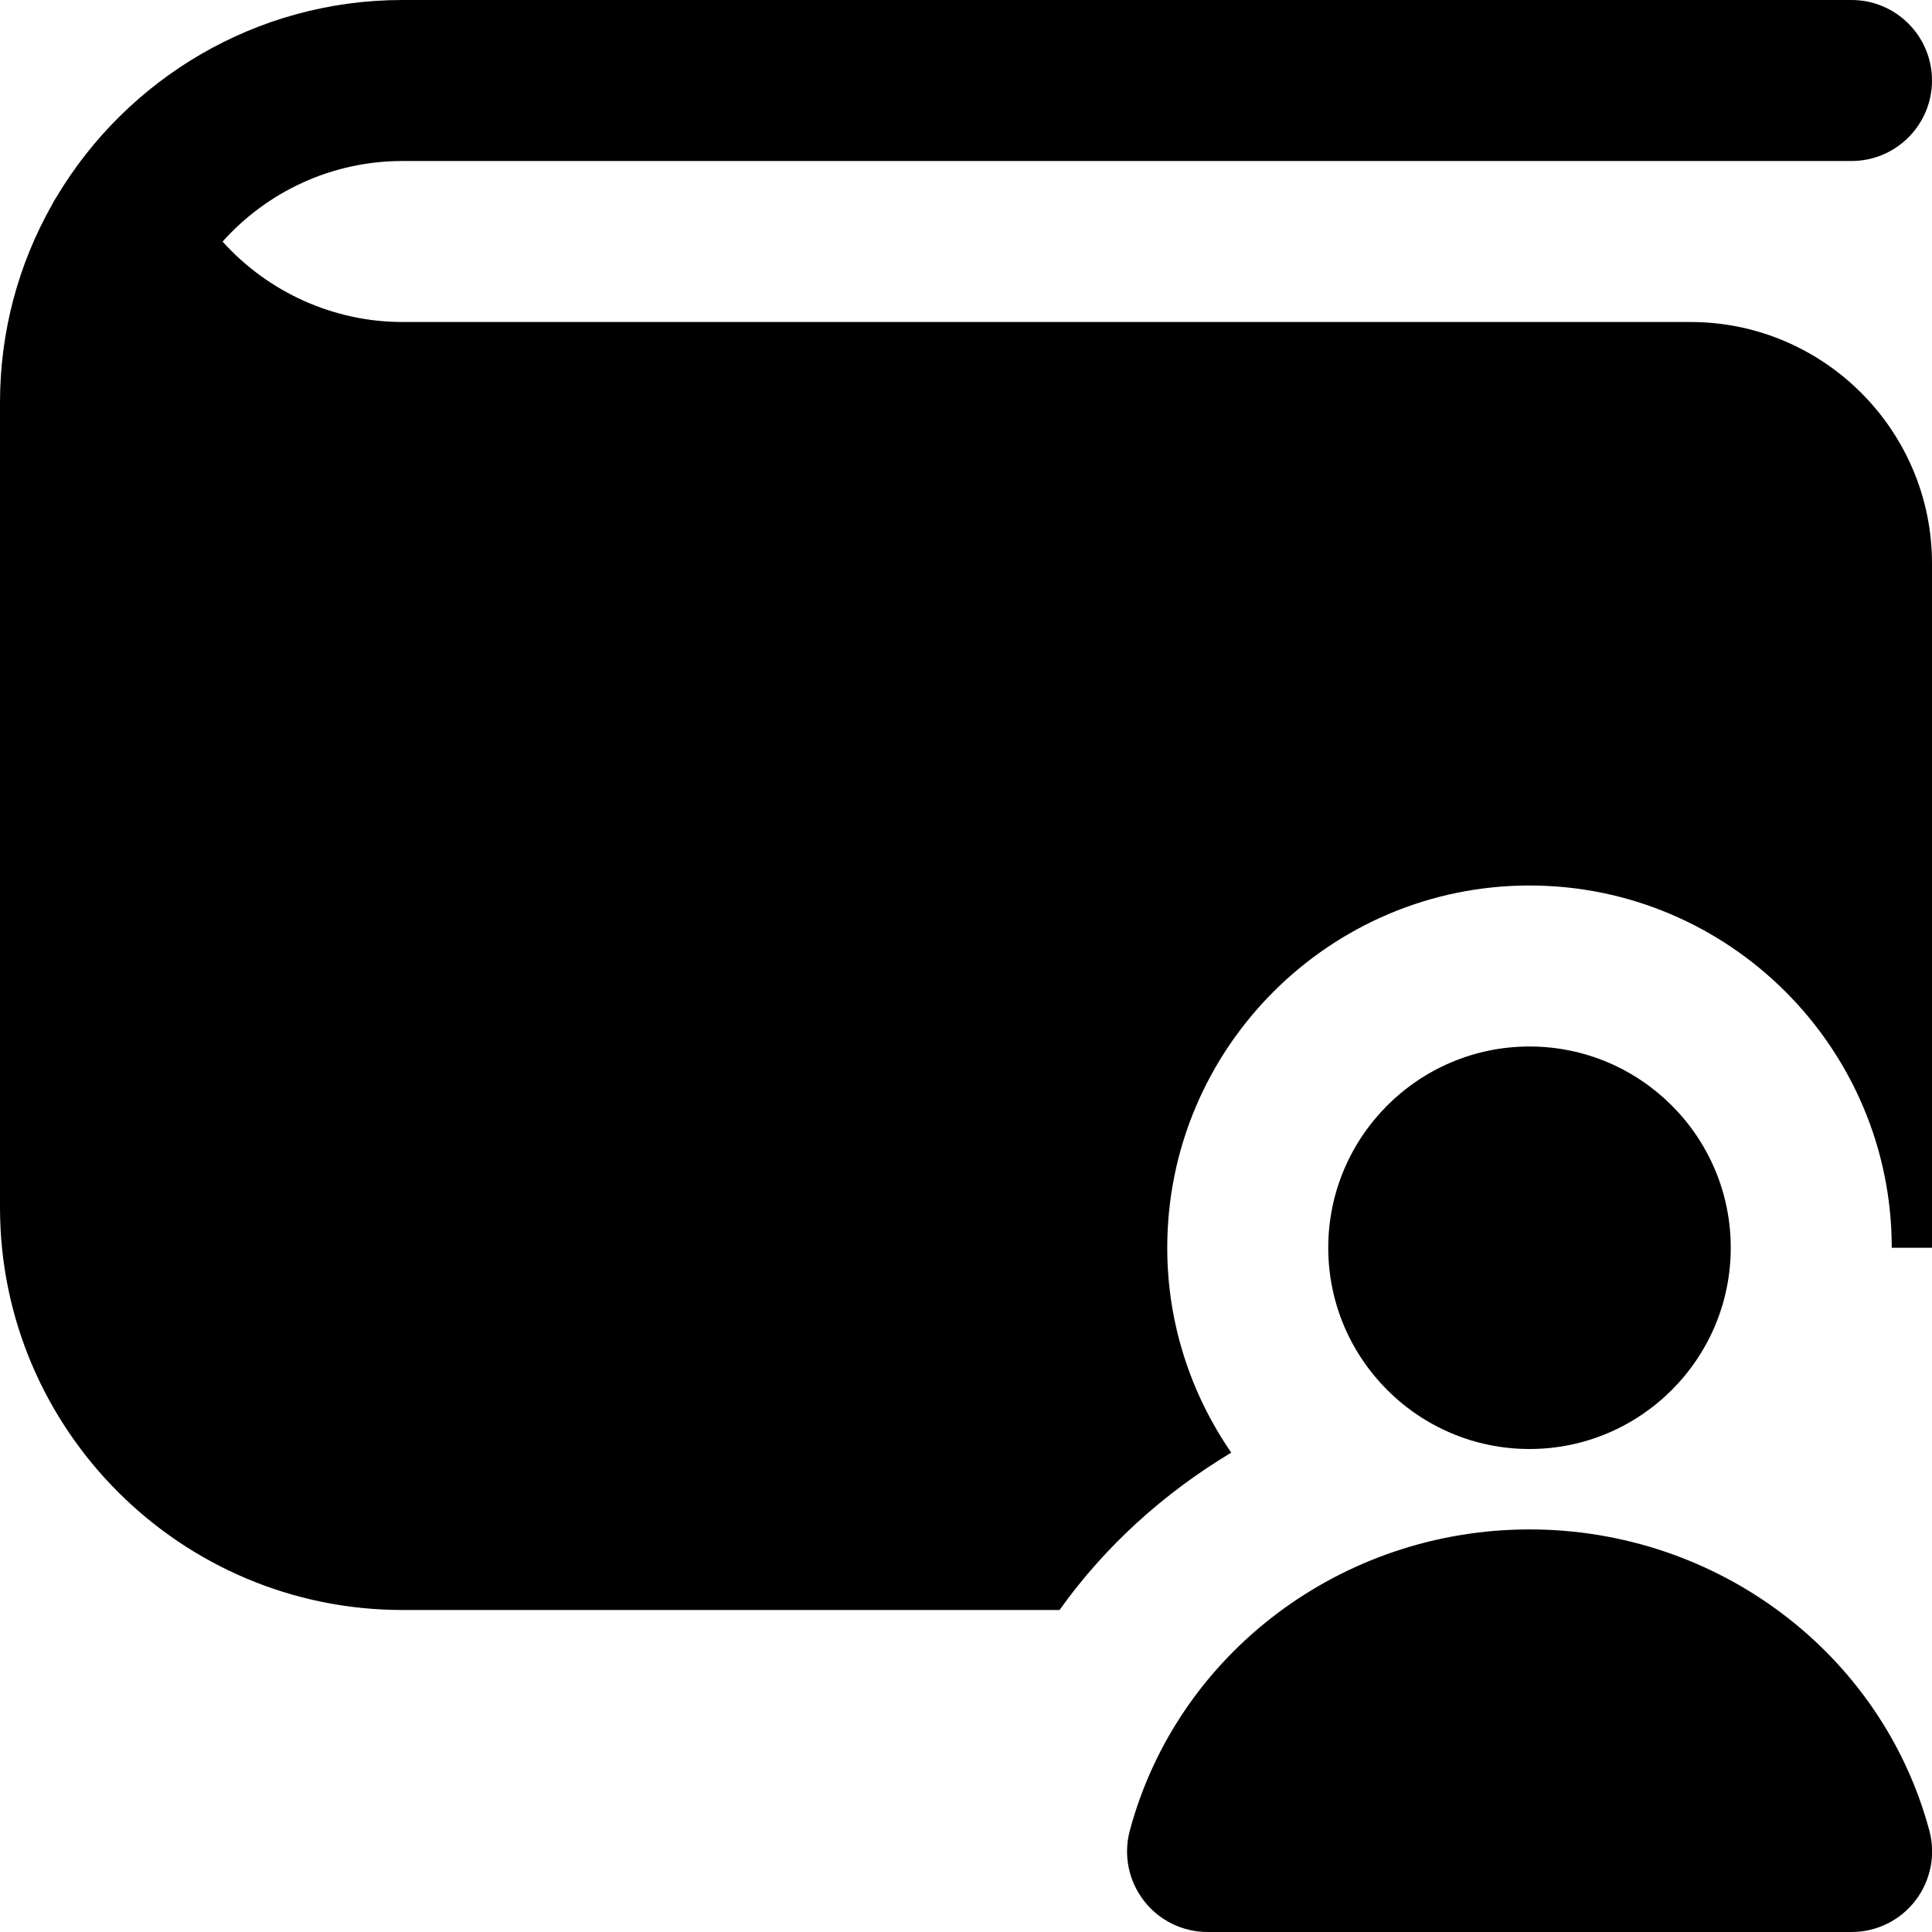 <?xml version="1.0" encoding="UTF-8"?>
<svg xmlns="http://www.w3.org/2000/svg" id="Layer_1" data-name="Layer 1" viewBox="0 0 24 24">
  <path d="m19,18c-1.379,0-2.5-1.121-2.5-2.5s1.121-2.5,2.5-2.5,2.5,1.121,2.5,2.5-1.121,2.5-2.5,2.5Zm4,6h-8c-.311,0-.604-.145-.793-.392-.189-.247-.253-.567-.172-.868.591-2.203,2.633-3.741,4.966-3.741s4.375,1.538,4.966,3.741c.081.3.017.621-.172.868-.189.247-.482.392-.793.392Zm1-8.5V7c0-1.654-1.346-3-3-3H5c-.859,0-1.671-.372-2.235-.999.55-.614,1.348-1.001,2.235-1.001h18c.552,0,1-.448,1-1s-.448-1-1-1H5C3.178,0,1.58.98.706,2.44c-.025.037-.047.076-.067.116-.407.723-.639,1.557-.639,2.444v10c0,2.757,2.243,5,5,5h8.162c.567-.795,1.297-1.453,2.133-1.955-.499-.725-.795-1.6-.795-2.545,0-2.481,2.019-4.5,4.5-4.5s4.5,2.019,4.5,4.5h.5Z"/>
</svg>
